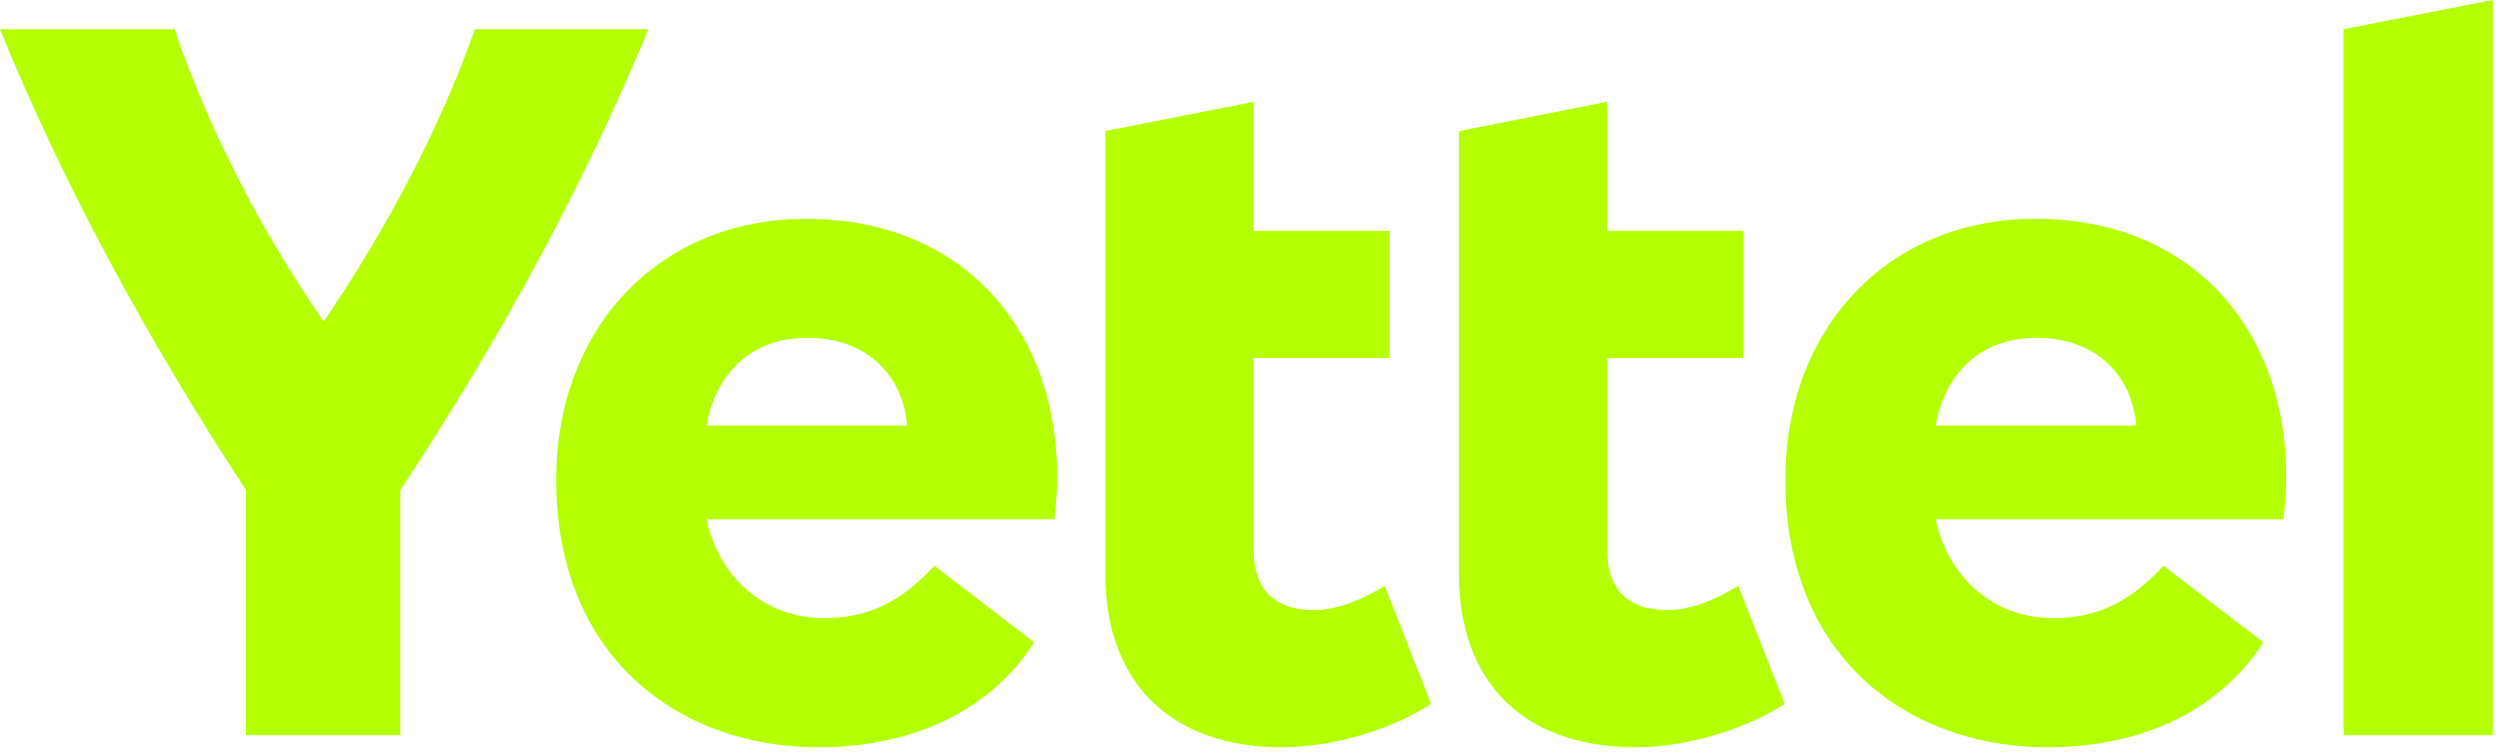 <svg width="119" height="36" viewBox="0 0 119 36" fill="none" xmlns="http://www.w3.org/2000/svg">
<path d="M118.657 34.992H111.553V1.392L118.657 0V34.992Z" fill="#B4FF00"/>
<path d="M96.886 10.416C105.142 10.416 109.654 16.848 108.694 24.72H92.134C92.758 27.552 94.918 29.424 97.75 29.424C99.814 29.424 101.398 28.656 102.982 26.928L107.734 30.576C105.478 34.08 101.59 35.568 97.462 35.568C90.742 35.568 84.982 31.2 84.982 22.848C84.982 15.6 89.878 10.416 96.886 10.416ZM96.934 16.08C94.246 16.08 92.566 17.808 92.134 20.256H101.686C101.494 17.952 99.862 16.08 96.934 16.08Z" fill="#B4FF00"/>
<path d="M82.741 27.888L84.949 33.504C83.269 34.608 80.485 35.568 77.845 35.568C72.709 35.568 69.445 32.64 69.445 27.312V6.24L76.501 4.848V10.992H82.981V17.04H76.501V26.16C76.501 28.08 77.509 29.04 79.381 29.04C80.485 29.04 81.637 28.56 82.741 27.888Z" fill="#B4FF00"/>
<path d="M65.911 27.888L68.119 33.504C66.439 34.608 63.655 35.568 61.015 35.568C55.879 35.568 52.615 32.64 52.615 27.312V6.24L59.671 4.848V10.992H66.151V17.04H59.671V26.16C59.671 28.08 60.679 29.04 62.551 29.04C63.655 29.04 64.807 28.56 65.911 27.888Z" fill="#B4FF00"/>
<path d="M38.381 10.416C46.637 10.416 51.149 16.848 50.189 24.72H33.629C34.253 27.552 36.413 29.424 39.245 29.424C41.309 29.424 42.893 28.656 44.477 26.928L49.229 30.576C46.973 34.08 43.085 35.568 38.957 35.568C32.237 35.568 26.477 31.2 26.477 22.848C26.477 15.6 31.373 10.416 38.381 10.416ZM38.429 16.08C35.741 16.08 34.061 17.808 33.629 20.256H43.181C42.989 17.952 41.357 16.08 38.429 16.08Z" fill="#B4FF00"/>
<path d="M22.608 1.392H30.864C27.84 8.688 23.856 16.08 19.056 23.328V34.992H11.712V23.328C6.96 16.08 2.976 8.688 0 1.392H8.304C9.888 6 12.24 10.704 15.408 15.312C18.528 10.704 20.976 6 22.608 1.392Z" fill="#B4FF00"/>
</svg>
